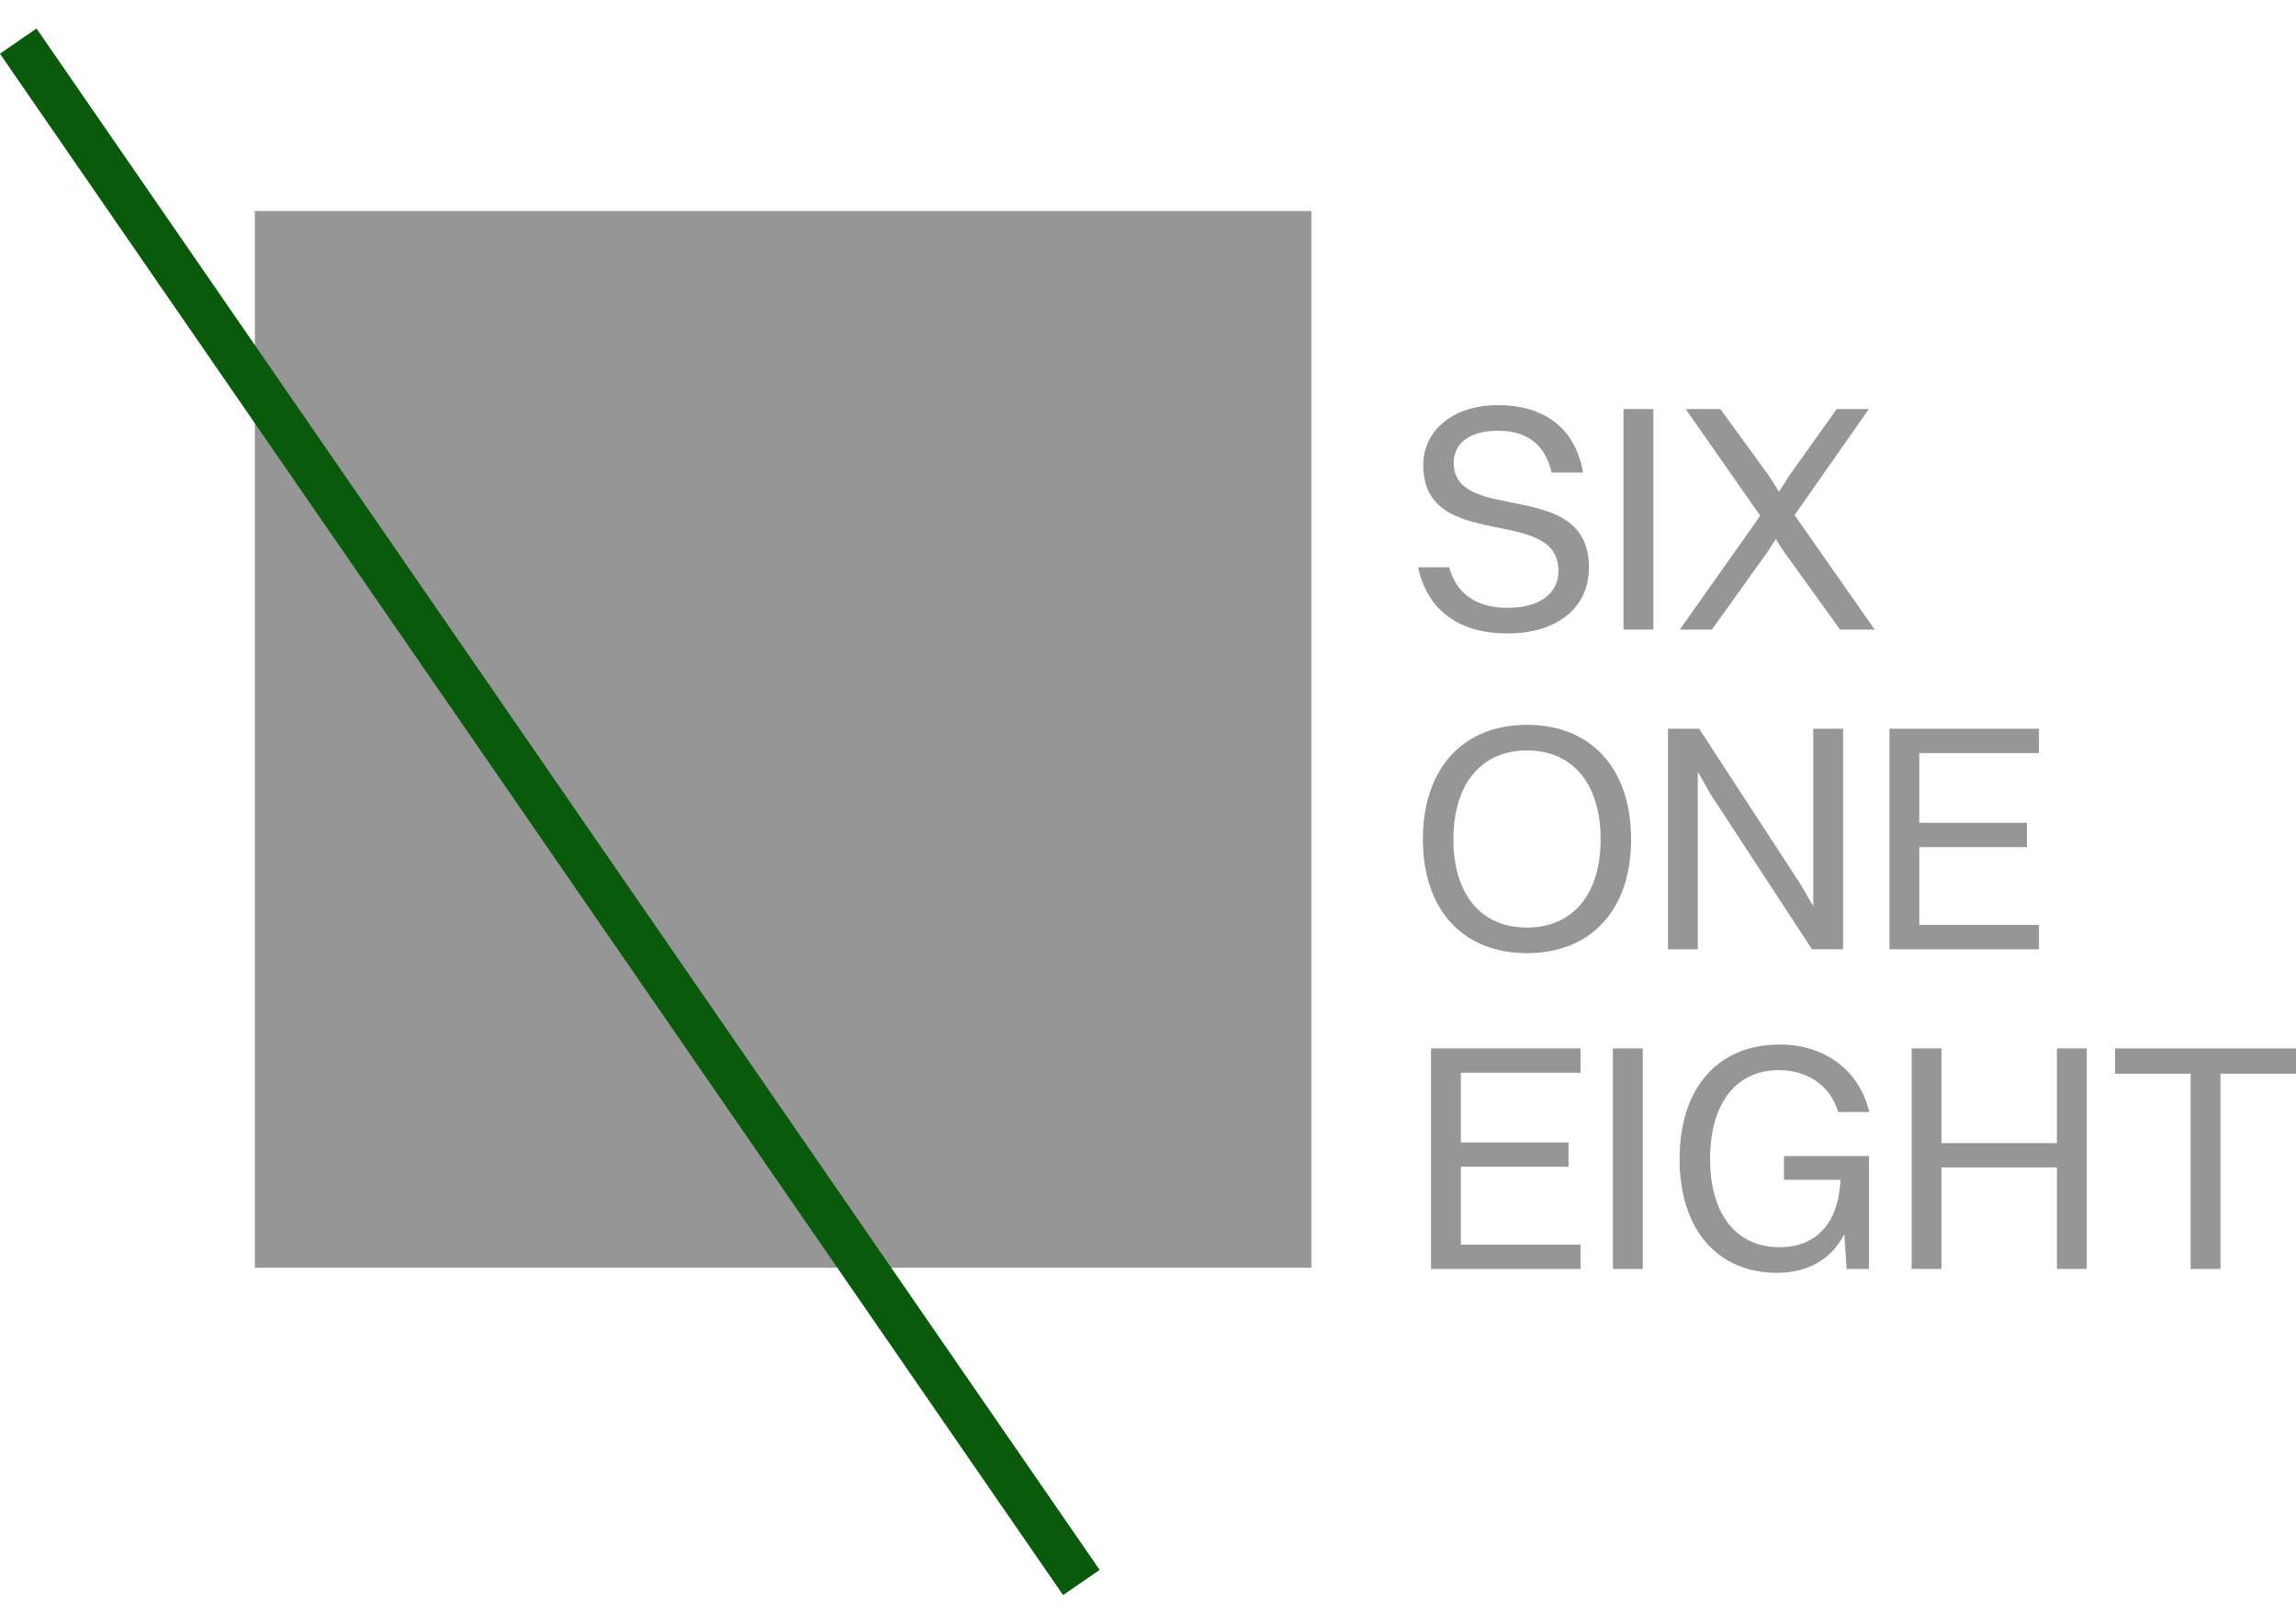<?xml version="1.0" encoding="UTF-8"?> <svg xmlns="http://www.w3.org/2000/svg" id="_Слой_1" data-name="Слой 1" viewBox="0 0 841.89 595.28"> <defs> <style> .cls-1 { fill: #095b0b; } .cls-1, .cls-2 { stroke-width: 0px; } .cls-2 { fill: #969696; } </style> </defs> <rect class="cls-2" x="93.44" y="77.36" width="387.41" height="387.41"></rect> <rect class="cls-1" x="193.45" y="-45.62" width="16.28" height="686.52" transform="translate(-133.35 167.09) rotate(-34.6)"></rect> <g> <path class="cls-2" d="M582.63,207.99c0,15.58-12.6,24.25-29.84,24.25s-29.25-7.97-32.82-24.25h11.41c2.62,9.63,9.87,14.86,21.52,14.86s18.55-5.35,18.55-13.44c0-24.73-49.58-6.3-49.58-39,0-11.65,9.75-21.88,27.58-21.88,15.58,0,28.06,7.49,31.03,24.73h-11.53c-2.5-10.7-9.39-15.34-19.74-15.34s-16.17,4.64-16.17,11.77c0,22.83,49.58,5.11,49.58,38.28Z"></path> <path class="cls-2" d="M595.3,149.96h10.94v80.85h-10.94v-80.85Z"></path> <path class="cls-2" d="M654.47,202.75l-3.33-5.11-3.33,5.11-20.09,28.06h-11.77l29.49-41.73-27.35-39.12h12.72l17.83,24.49,3.69,5.83,3.69-5.83,17.48-24.49h11.77l-27.23,38.88,29.37,41.97h-12.72l-20.21-28.06Z"></path> <path class="cls-2" d="M521.75,307.71c0-25.8,14.51-41.97,38.17-41.97s38.17,16.17,38.17,41.97-14.62,41.73-38.17,41.73-38.17-15.93-38.17-41.73ZM586.91,307.71c0-20.21-10.11-32.58-26.99-32.58s-26.99,12.37-26.99,32.58,10.11,32.34,26.99,32.34,26.99-12.25,26.99-32.34Z"></path> <path class="cls-2" d="M611.62,267.16h11.41l37.21,57.07,4.64,7.97v-65.04h10.94v80.85h-11.41l-37.1-56.71-4.76-8.32v65.04h-10.94v-80.85Z"></path> <path class="cls-2" d="M692.82,267.16h54.81v8.92h-43.87v25.56h39.47v8.92h-39.47v28.54h43.87v8.92h-54.81v-80.85Z"></path> <path class="cls-2" d="M524.73,384.36h54.81v8.92h-43.87v25.56h39.47v8.92h-39.47v28.54h43.87v8.92h-54.81v-80.85Z"></path> <path class="cls-2" d="M591.42,384.36h10.94v80.85h-10.94v-80.85Z"></path> <path class="cls-2" d="M677.1,465.21l-.83-12.72c-4.99,9.63-13.91,14.15-24.61,14.15-21.88,0-35.79-15.81-35.79-41.73s13.91-41.97,36.74-41.97c15.58,0,28.89,8.56,32.82,24.73h-11.41c-2.97-9.87-11.41-15.34-21.76-15.34-15.81,0-25.21,12.37-25.21,32.58s9.51,32.34,25.56,32.34c12.01,0,21.52-7.37,22.23-24.73h-20.69v-8.68h31.15v41.38h-8.2Z"></path> <path class="cls-2" d="M700.95,384.36h10.94v34.72h42.33v-34.72h10.94v80.85h-10.94v-37.21h-42.33v37.21h-10.94v-80.85Z"></path> <path class="cls-2" d="M803.25,393.64h-27.7v-9.27h66.34v9.27h-27.7v71.58h-10.94v-71.58Z"></path> </g> </svg> 